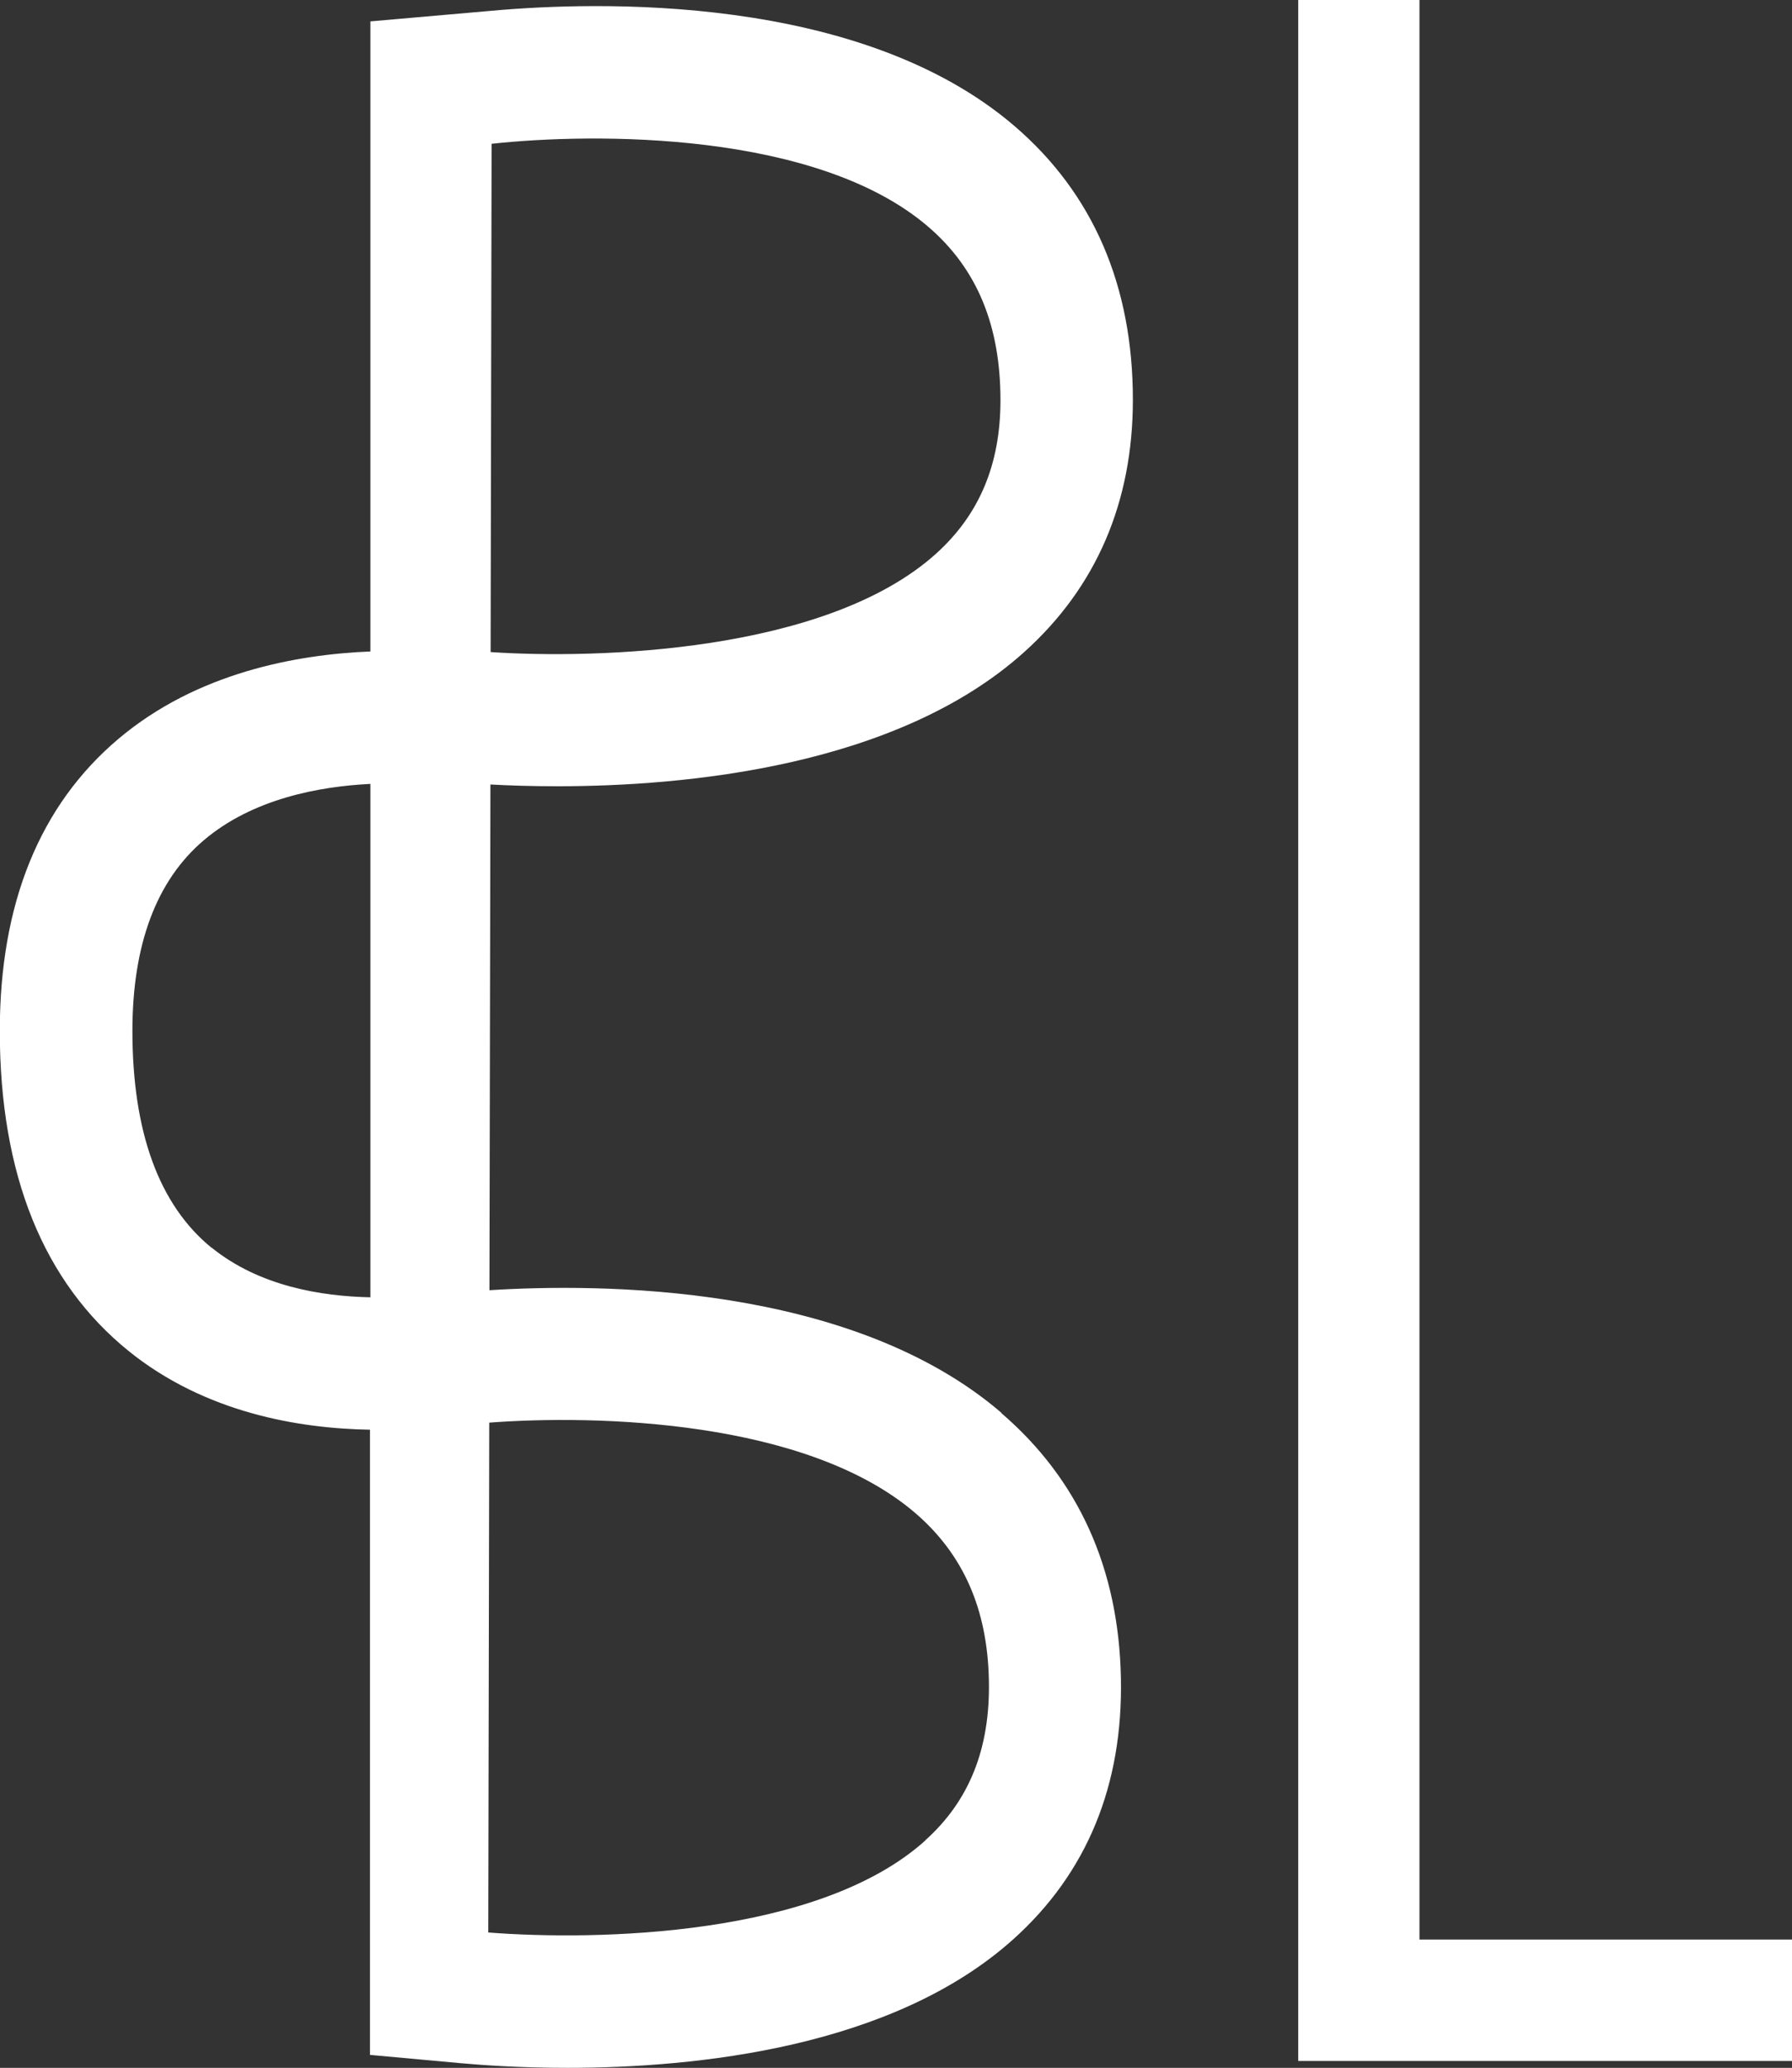 <?xml version="1.0" encoding="UTF-8"?>
<svg xmlns="http://www.w3.org/2000/svg" viewBox="0 0 91.35 105.41" fill="#fff">
  <rect x="0" y="0" width="91.35" height="105.41" fill="#333333" stroke="none"/>
  <polygon className="cls-1" points="91.35 105.06 66.18 105.06 66.18 0 72.36 0 72.36 98.87 91.35 98.87 91.35 105.06"/>
  <path className="cls-1" d="M51.05,72.02c-7.69-6.61-20.57-6.6-26.1-6.25l.05-25.78c.89.05,2.05.09,3.41.09,6.45,0,17.28-.97,23.8-6.84,3.67-3.3,5.54-7.63,5.54-12.86,0-5.82-2.03-10.52-6.04-13.96C43.8-.36,30.35.07,25.05.55l-6.17.54v32.12c-3.74.15-8.84,1.07-12.85,4.46S-.01,46.07-.01,52.55c0,7.32,2.22,12.81,6.58,16.33,3.91,3.15,8.69,3.94,12.29,4v31.87l4.59.42c1.11.1,3.04.24,5.47.24,6.56,0,16.58-1.02,22.74-6.56,3.75-3.37,5.59-7.85,5.48-13.31-.11-5.59-2.17-10.14-6.11-13.52h.02ZM47.32,11.56c2.48,2.13,3.68,5.02,3.68,8.84,0,3.28-1.08,5.84-3.29,7.83-5.61,5.05-17.35,5.37-22.7,5.01l.05-25.91c5.22-.57,16.57-.66,22.26,4.23ZM10.79,63.61c-2.68-2.18-4.04-5.9-4.04-11.06,0-4.39,1.22-7.66,3.63-9.71,2.49-2.12,5.88-2.75,8.5-2.88v26.17c-2.49-.05-5.66-.56-8.09-2.53h0ZM47.17,93.82c-5.44,4.9-16.76,5.12-22.28,4.69l.05-25.99c5.4-.41,16.16-.16,21.72,4.61,2.45,2.11,3.68,4.9,3.75,8.54.07,3.45-.99,6.12-3.24,8.14h0Z"/>
</svg>